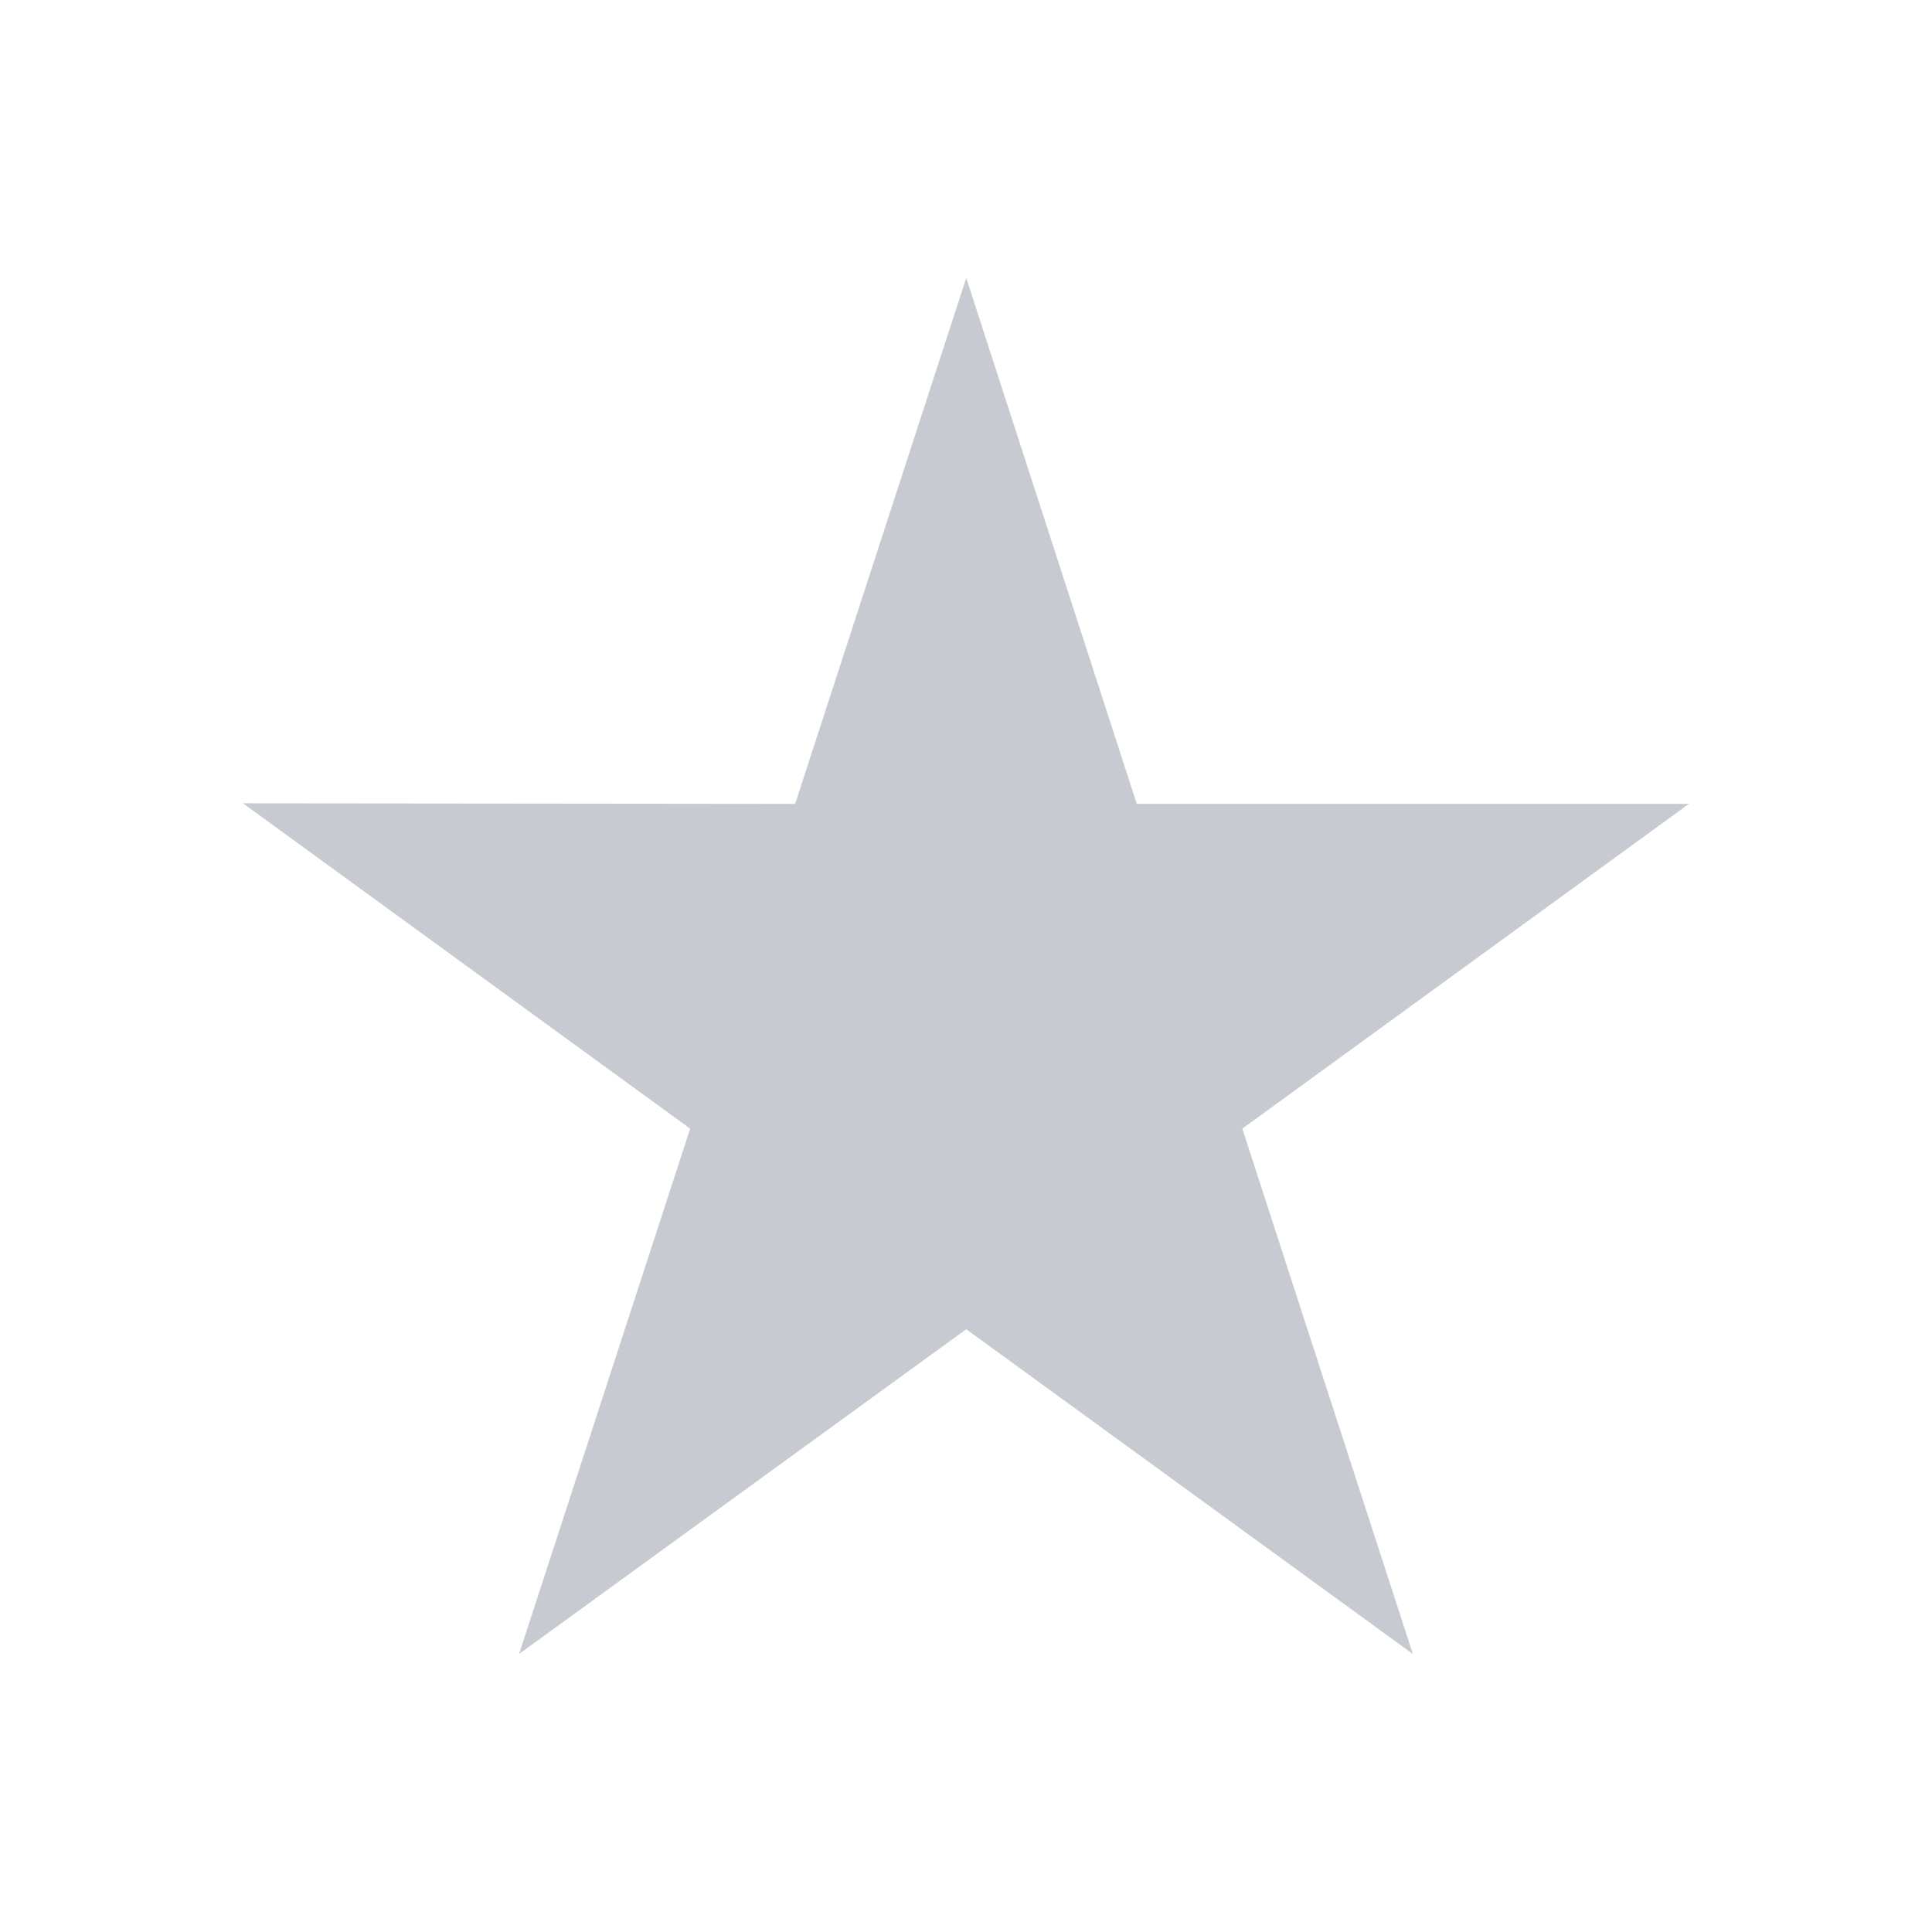 <svg width="48" height="48" viewBox="0 0 48 48" fill="none" xmlns="http://www.w3.org/2000/svg">
<path d="M41.961 19.972H28.243L24.006 6.906L19.755 19.972L6.037 19.958L17.147 28.041L12.896 41.093L24.006 33.024L35.102 41.093L30.865 28.041L41.961 19.972Z" fill="#C7CAD0"/>
</svg>
